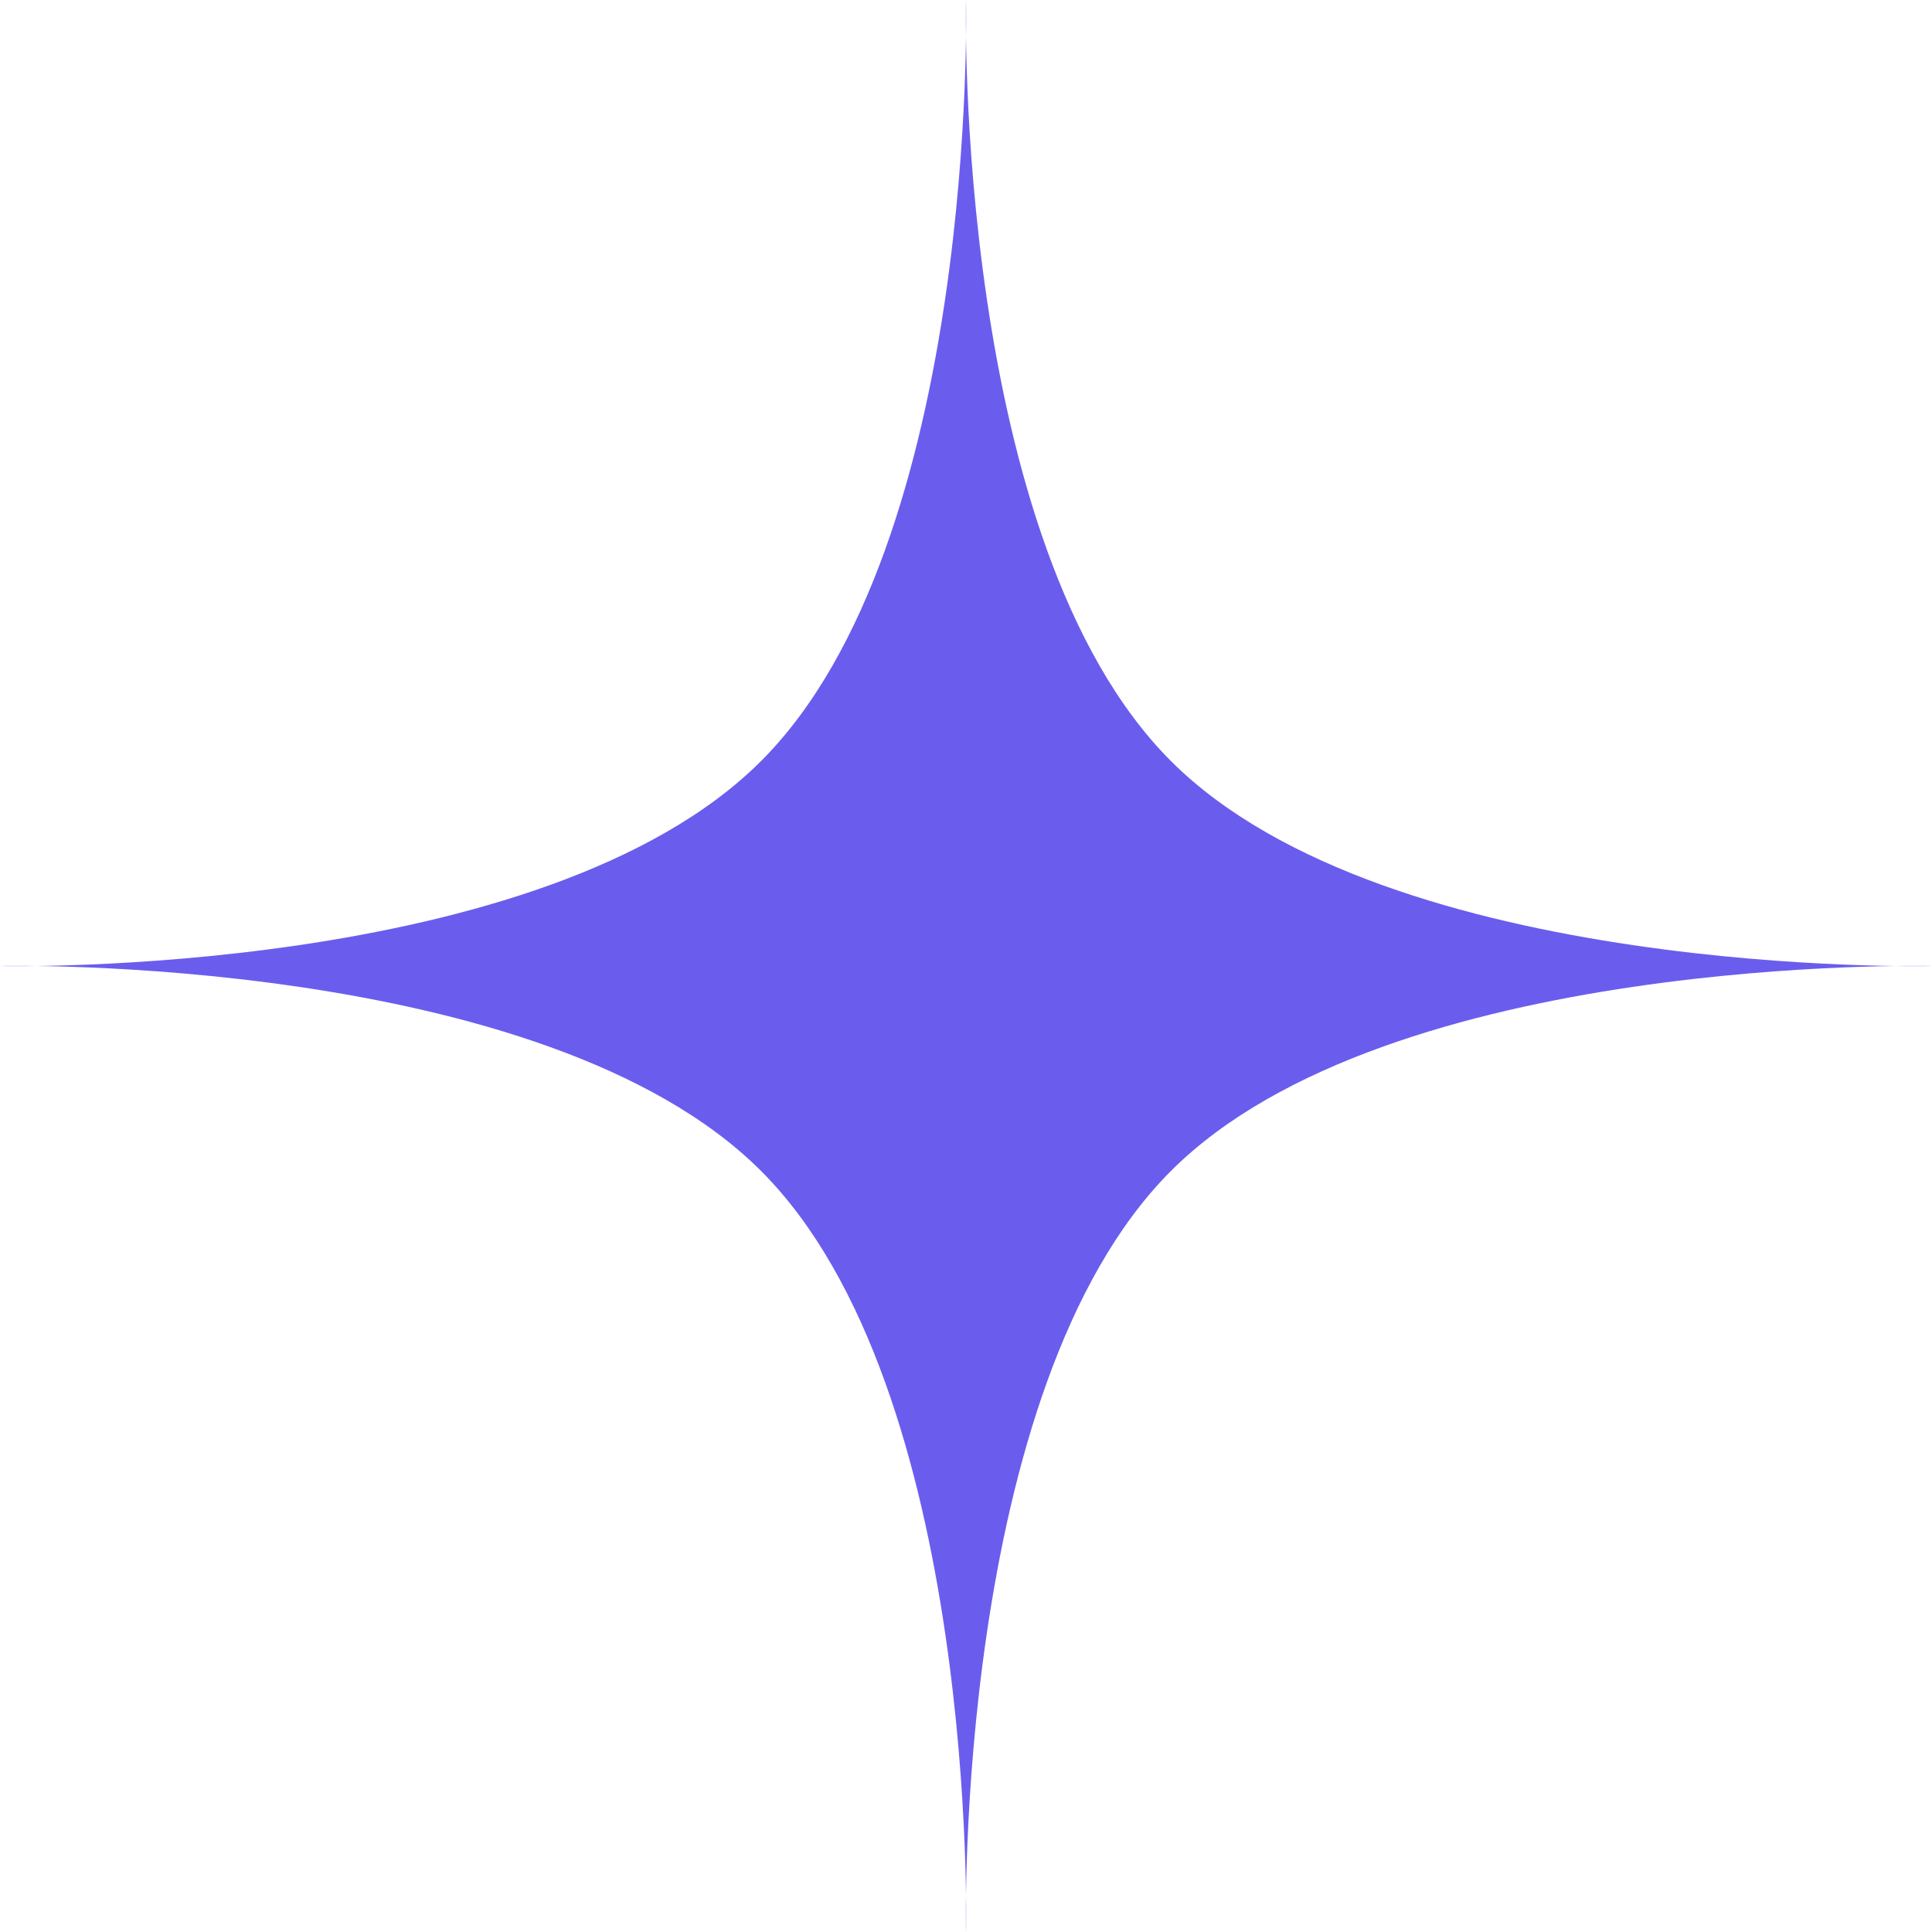 <svg width="24" height="24" viewBox="0 0 24 24" fill="none" xmlns="http://www.w3.org/2000/svg">
<path d="M12 0C12 0 11.842 6.751 14.546 9.454C17.249 12.158 24 12 24 12C24 12 17.249 11.842 14.546 14.546C11.842 17.249 12 24 12 24C12 24 12.158 17.249 9.454 14.546C6.751 11.842 0 12 0 12C0 12 6.751 12.158 9.454 9.454C12.158 6.751 12 0 12 0Z" fill="#6A5DED"/>
</svg>
